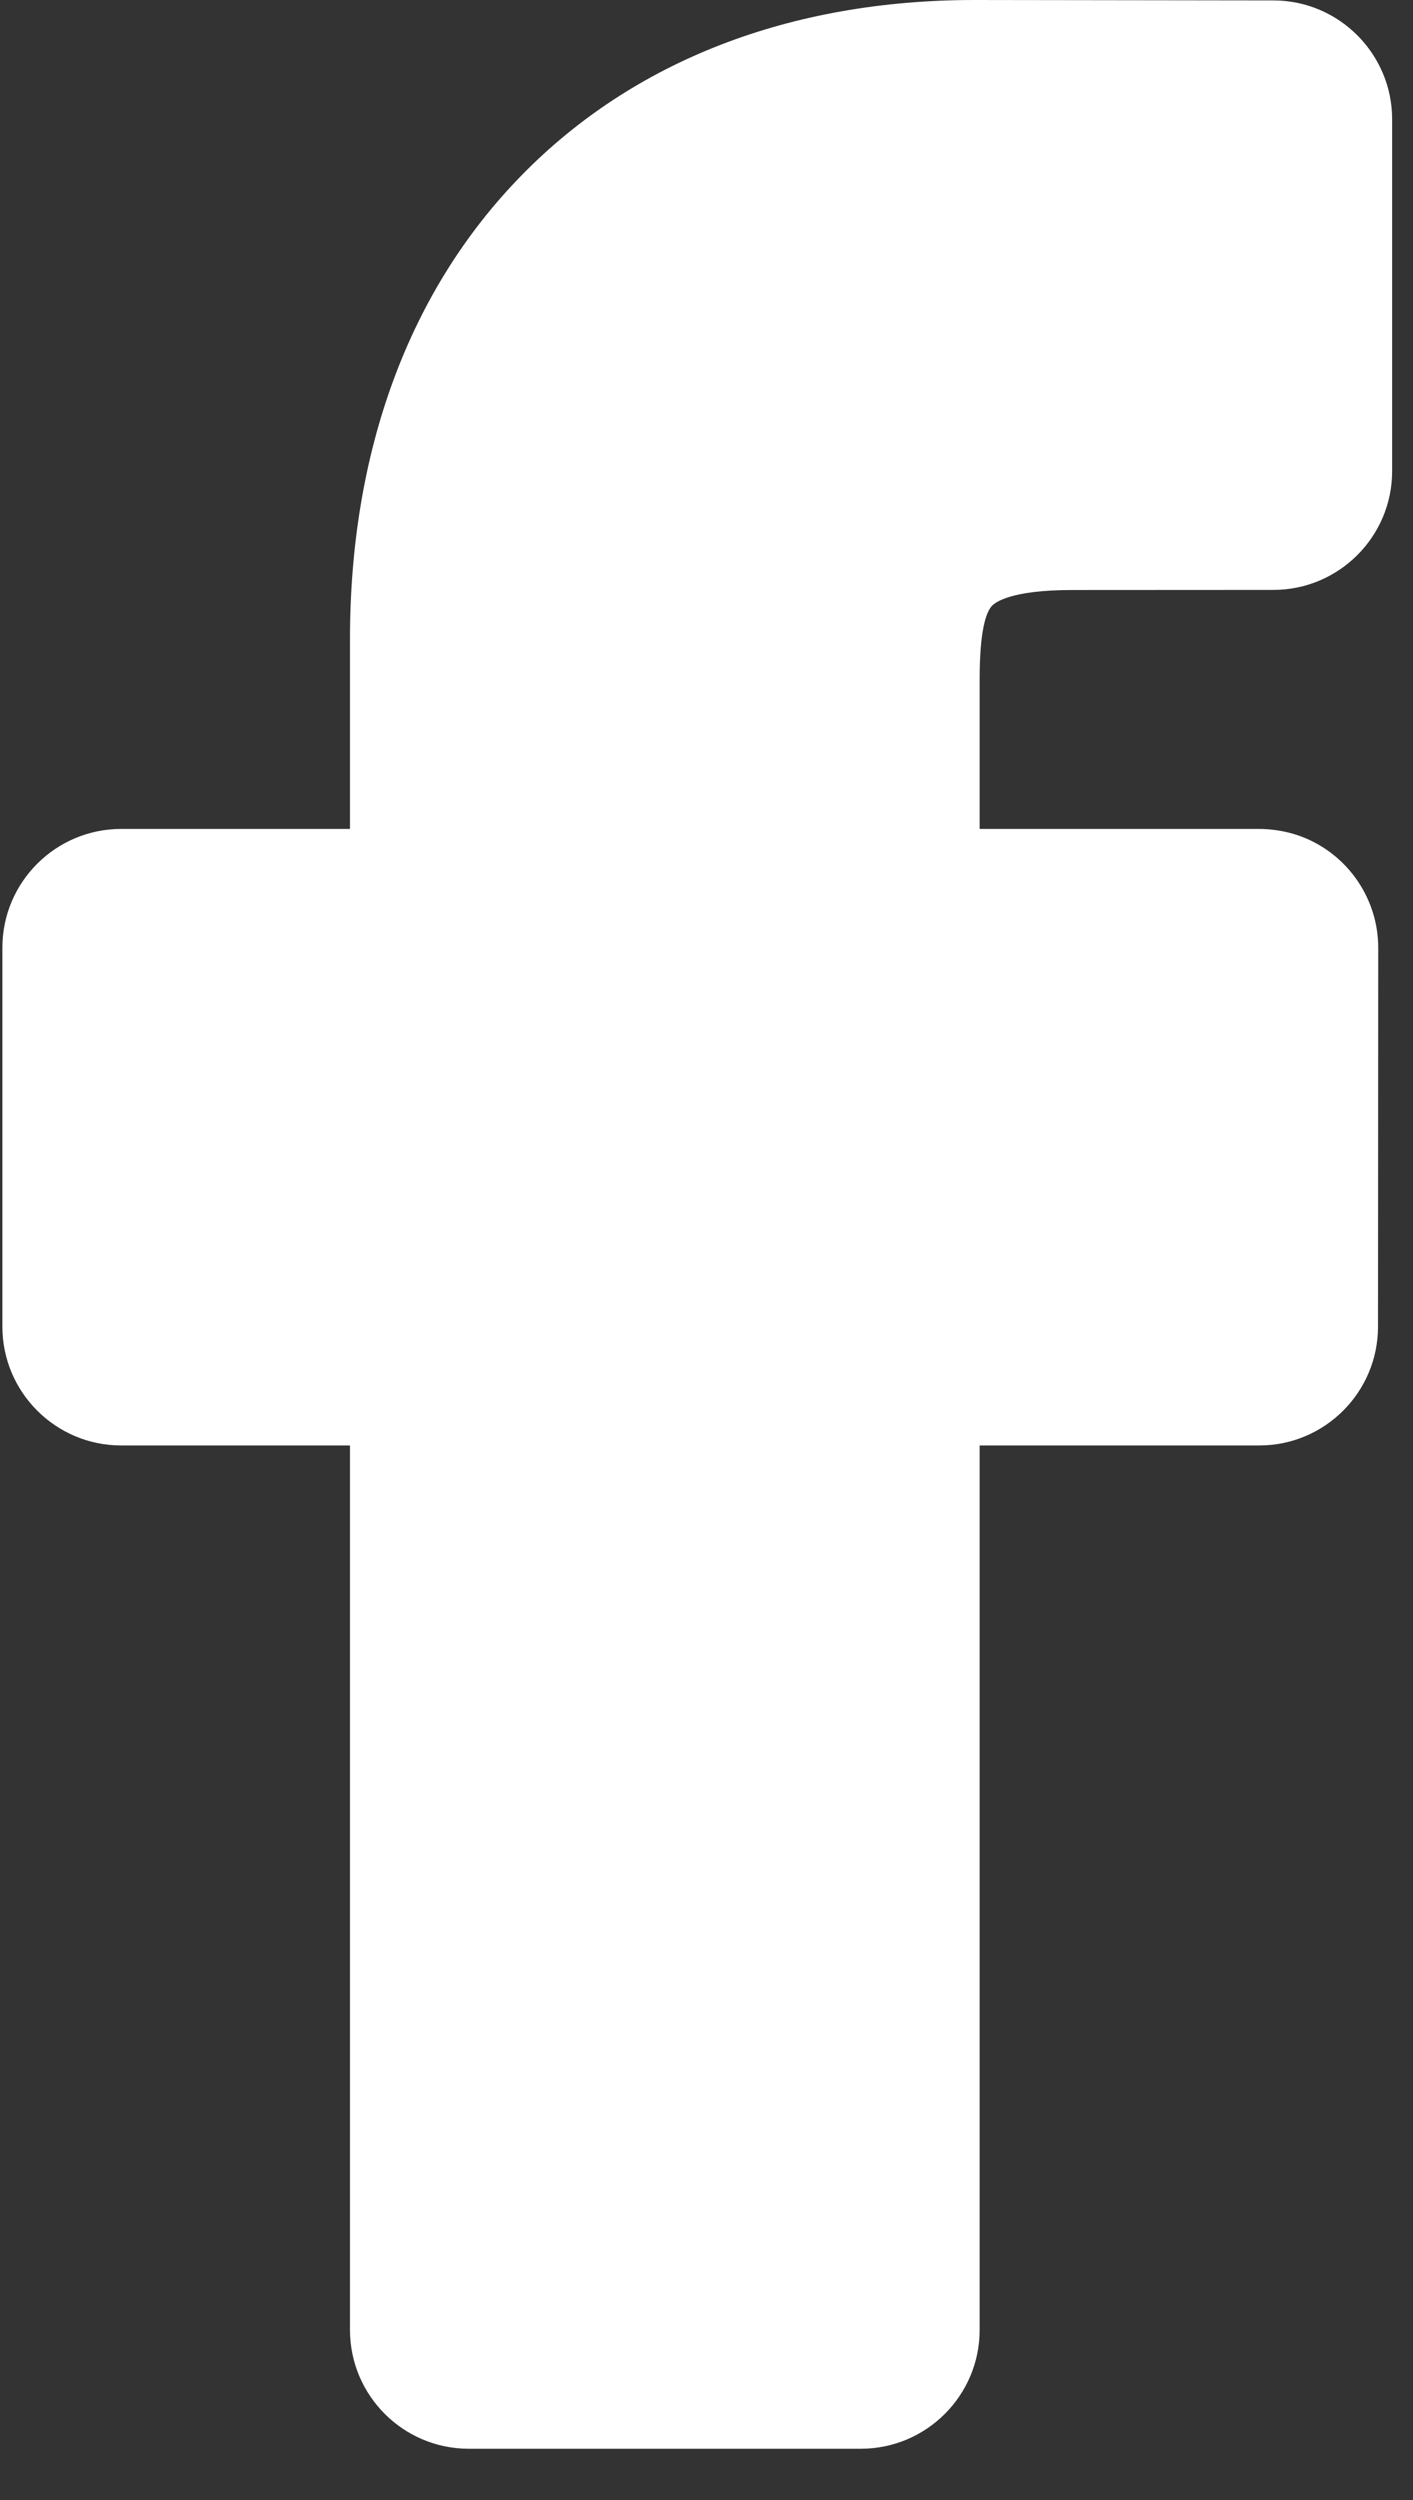 <?xml version="1.0" encoding="UTF-8"?>
<svg width="13px" height="23px" viewBox="0 0 13 23" version="1.1" xmlns="http://www.w3.org/2000/svg" xmlns:xlink="http://www.w3.org/1999/xlink">
    <rect x="0" y="0" width="13" height="23" fill="#333333" stroke="none"/>
    <!-- Generator: sketchtool 56.3 (101010) - https://sketch.com -->
    <title>D9EC568C-EABF-4A2A-9D37-50CE23EFC322</title>
    <desc>Created with sketchtool.</desc>
    <g id="Design" stroke="none" stroke-width="1" fill="none" fill-rule="evenodd">
        <g id="Simi2" transform="translate(-1078, -6612)" fill="#FFFFFF" fill-rule="nonzero">
            <g id="Bottom" transform="translate(0, 6415)">
                <g id="Group-3" transform="translate(1072, 55)">
                    <g id="facebook" transform="translate(6, 142)">
                        <path d="M9.124,5.576 C9.155,5.542 9.299,5.428 9.864,5.428 L11.716,5.427 C12.318,5.427 12.808,4.937 12.808,4.335 L12.808,1.097 C12.808,0.496 12.319,0.005 11.718,0.004 L8.966,1.26287869e-15 C7.268,1.26287869e-15 5.824,0.56 4.792,1.62 C3.763,2.675 3.22,4.148 3.22,5.88 L3.22,7.626 L1.115,7.626 C0.512,7.626 0.022,8.116 0.022,8.718 L0.022,12.205 C0.022,12.808 0.512,13.298 1.115,13.298 L3.22,13.298 L3.22,21.435 C3.22,22.038 3.71,22.528 4.312,22.528 L7.92,22.528 C8.523,22.528 9.013,22.038 9.013,21.435 L9.013,13.298 L11.586,13.298 C12.188,13.298 12.678,12.808 12.678,12.205 L12.68,8.719 C12.68,8.323 12.464,7.956 12.117,7.763 C11.957,7.673 11.77,7.626 11.577,7.626 L9.013,7.626 L9.013,6.246 C9.013,5.796 9.073,5.634 9.124,5.576 L9.124,5.576 Z" id="Path"></path>
                    </g>
                </g>
            </g>
        </g>
    </g>
</svg>